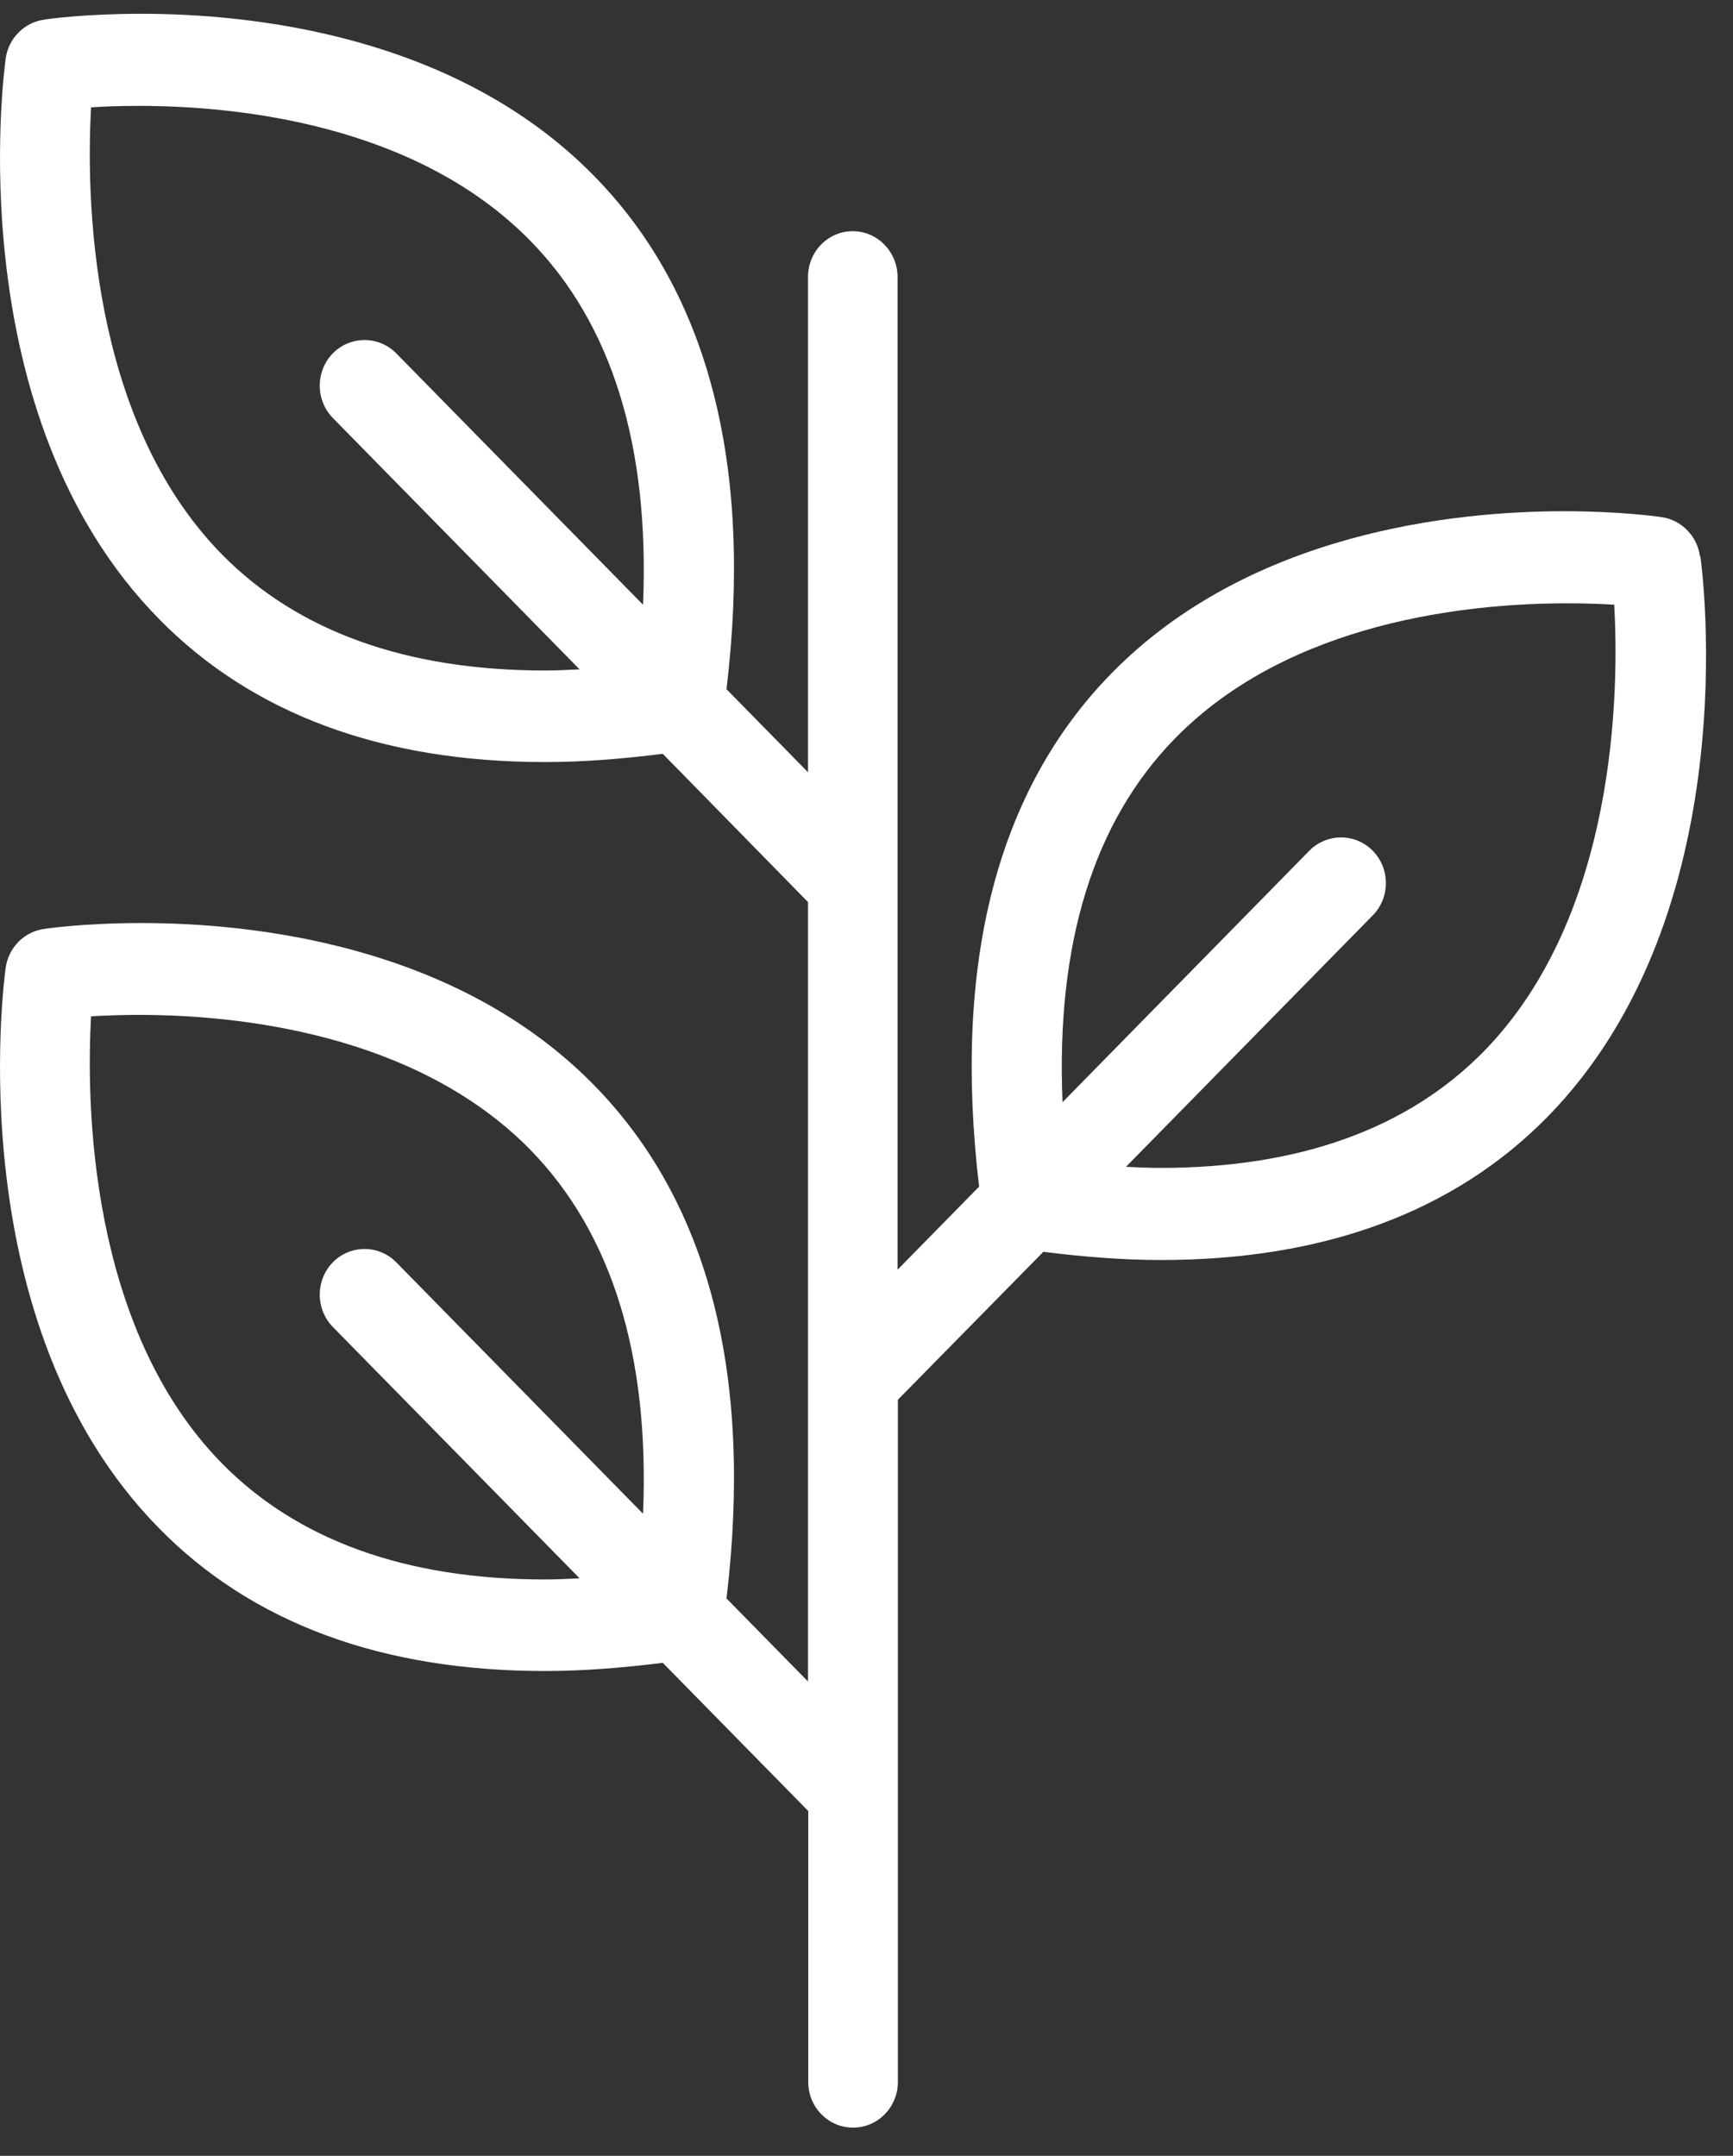 <svg width="41" height="51" viewBox="0 0 41 51" fill="none" xmlns="http://www.w3.org/2000/svg">
<rect x="0" y="0" width="41" height="51" fill="#333333" stroke="none"/>
<path d="M40.217 13.153C40.151 12.677 39.776 12.302 39.316 12.234C39.224 12.221 38.342 12.094 37.005 12.094C34.412 12.094 29.575 12.59 26.303 15.922C23.585 18.692 22.538 22.782 23.164 28.072L21.235 30.037V6.555C21.235 5.958 20.761 5.469 20.176 5.469C19.59 5.469 19.116 5.952 19.116 6.555V18.269L17.188 16.304C17.819 11.007 16.766 6.917 14.048 4.155C10.777 0.822 5.939 0.326 3.346 0.326C2.023 0.326 1.134 0.447 1.036 0.467C0.568 0.534 0.2 0.91 0.134 1.386C0.088 1.728 -0.978 9.821 3.761 14.642C5.965 16.888 9.039 18.028 12.896 18.028C13.778 18.028 14.719 17.954 15.68 17.833L19.116 21.34V32.658V39.779L17.188 37.814C17.819 32.517 16.766 28.434 14.048 25.665C10.777 22.332 5.939 21.836 3.346 21.836C1.983 21.836 1.069 21.97 1.036 21.977C0.568 22.044 0.2 22.419 0.134 22.896C0.088 23.238 -0.978 31.331 3.761 36.152C5.965 38.398 9.033 39.531 12.896 39.531C13.778 39.531 14.719 39.457 15.68 39.337L19.122 42.843V49.253C19.122 49.85 19.596 50.333 20.182 50.333C20.768 50.333 21.242 49.85 21.242 49.253V42.401V33.114L24.684 29.614C25.645 29.735 26.586 29.808 27.468 29.808C31.325 29.808 34.399 28.669 36.604 26.429C41.336 21.608 40.276 13.515 40.23 13.173L40.217 13.153ZM32.477 21.655C32.892 21.233 32.892 20.549 32.477 20.126C32.28 19.925 32.01 19.811 31.727 19.811C31.444 19.811 31.174 19.925 30.976 20.126L25.138 26.074C24.98 22.332 25.869 19.436 27.804 17.464C30.522 14.688 34.774 14.273 37.065 14.273C37.512 14.273 37.894 14.286 38.19 14.306C38.302 16.291 38.269 21.655 35.09 24.887C33.3 26.704 30.733 27.629 27.455 27.629C27.192 27.629 26.915 27.616 26.639 27.603L32.477 21.655ZM2.161 2.539C2.457 2.519 2.839 2.505 3.287 2.505C5.577 2.505 9.829 2.921 12.547 5.697C14.482 7.668 15.371 10.565 15.213 14.306L9.375 8.359C9.177 8.158 8.908 8.044 8.625 8.044C8.342 8.044 8.072 8.158 7.874 8.359C7.677 8.56 7.565 8.835 7.565 9.123C7.565 9.412 7.677 9.687 7.874 9.888L13.712 15.835C13.436 15.848 13.166 15.862 12.896 15.862C9.618 15.862 7.045 14.937 5.255 13.12C2.076 9.888 2.043 4.524 2.155 2.539H2.161ZM15.213 35.81L9.375 29.862C9.177 29.661 8.908 29.547 8.625 29.547C8.342 29.547 8.072 29.661 7.874 29.862C7.677 30.063 7.565 30.338 7.565 30.627C7.565 30.915 7.677 31.19 7.874 31.391L13.712 37.338C13.436 37.352 13.159 37.365 12.89 37.365C9.612 37.365 7.045 36.44 5.255 34.623C2.076 31.391 2.043 26.02 2.155 24.042C2.523 24.022 2.898 24.009 3.287 24.009C5.571 24.009 9.816 24.424 12.541 27.194C14.476 29.172 15.371 32.068 15.213 35.81Z" fill="white"/>
</svg>
